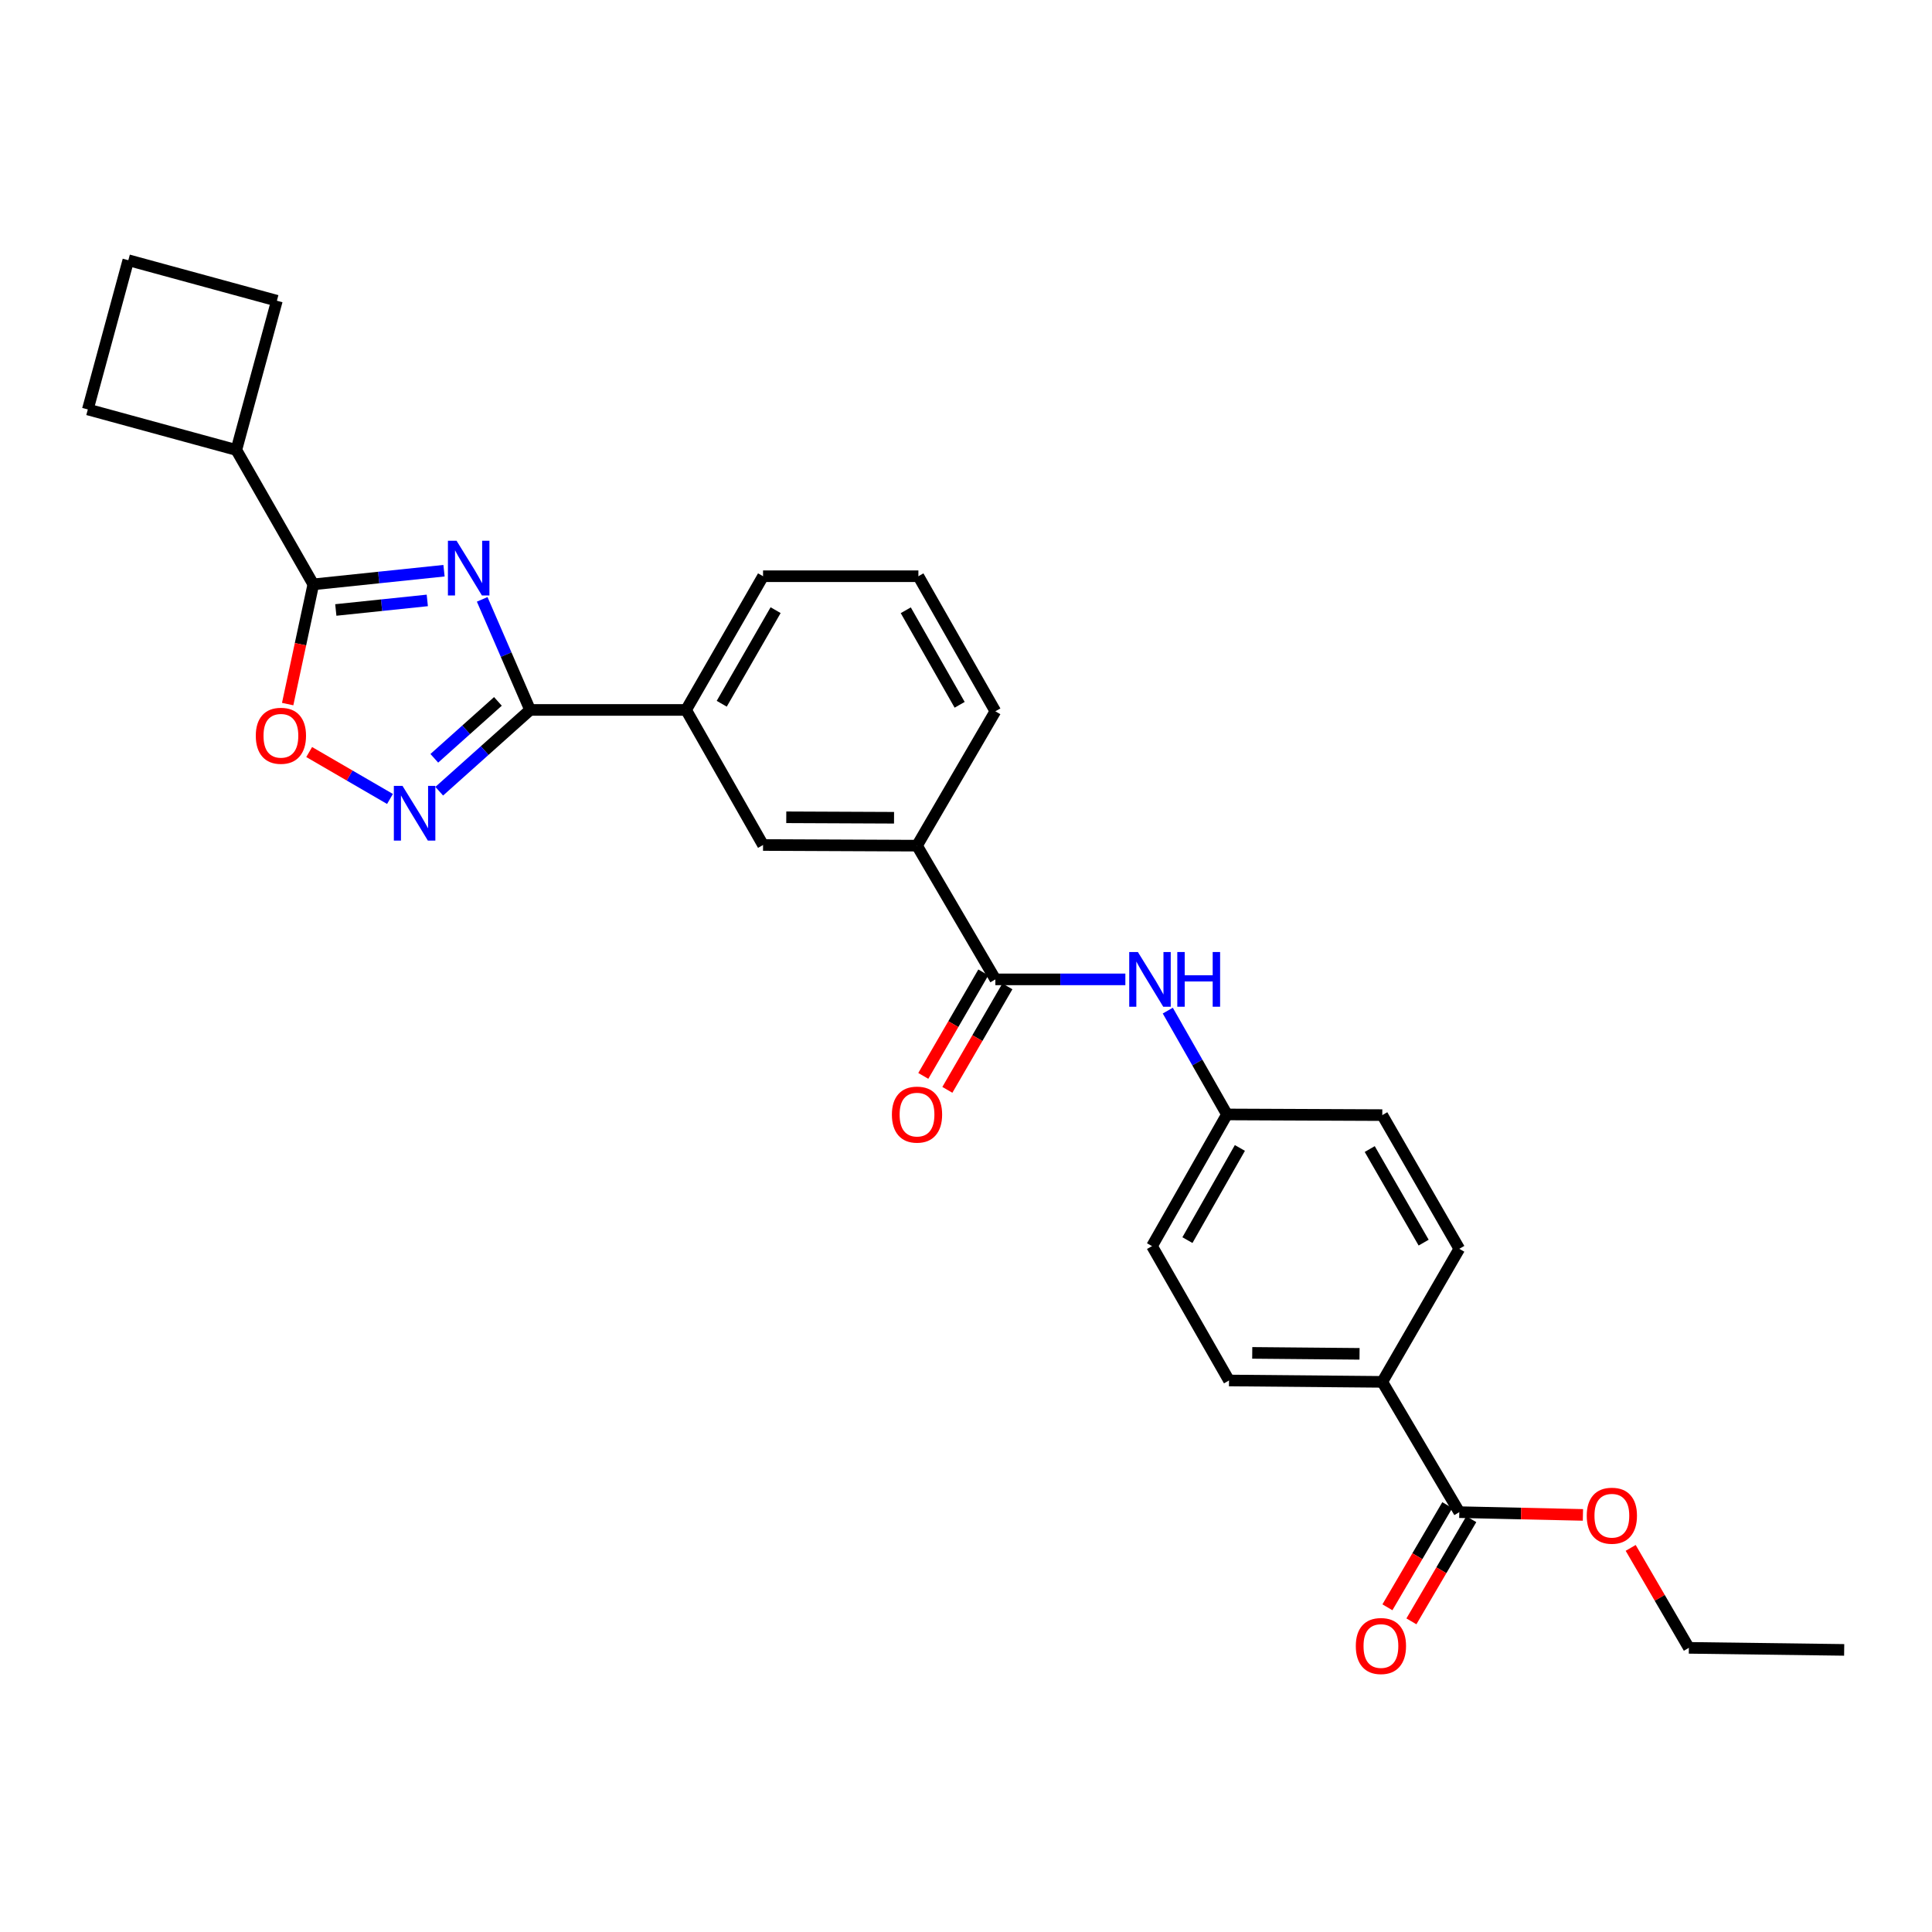 <?xml version='1.0' encoding='iso-8859-1'?>
<svg version='1.1' baseProfile='full'
              xmlns='http://www.w3.org/2000/svg'
                      xmlns:rdkit='http://www.rdkit.org/xml'
                      xmlns:xlink='http://www.w3.org/1999/xlink'
                  xml:space='preserve'
width='1000px' height='1000px' viewBox='0 0 1000 1000'>
<!-- END OF HEADER -->
<rect style='opacity:1.0;fill:#FFFFFF;stroke:none' width='1000' height='1000' x='0' y='0'> </rect>
<path class='bond-0' d='M 249.582,310.223 L 261.979,338.842' style='fill:none;fill-rule:evenodd;stroke:#0000FF;stroke-width:6px;stroke-linecap:butt;stroke-linejoin:miter;stroke-opacity:1' />
<path class='bond-0' d='M 261.979,338.842 L 274.375,367.462' style='fill:none;fill-rule:evenodd;stroke:#000000;stroke-width:6px;stroke-linecap:butt;stroke-linejoin:miter;stroke-opacity:1' />
<path class='bond-1' d='M 229.821,295.396 L 195.996,298.929' style='fill:none;fill-rule:evenodd;stroke:#0000FF;stroke-width:6px;stroke-linecap:butt;stroke-linejoin:miter;stroke-opacity:1' />
<path class='bond-1' d='M 195.996,298.929 L 162.17,302.461' style='fill:none;fill-rule:evenodd;stroke:#000000;stroke-width:6px;stroke-linecap:butt;stroke-linejoin:miter;stroke-opacity:1' />
<path class='bond-1' d='M 221.169,310.775 L 197.491,313.247' style='fill:none;fill-rule:evenodd;stroke:#0000FF;stroke-width:6px;stroke-linecap:butt;stroke-linejoin:miter;stroke-opacity:1' />
<path class='bond-1' d='M 197.491,313.247 L 173.813,315.72' style='fill:none;fill-rule:evenodd;stroke:#000000;stroke-width:6px;stroke-linecap:butt;stroke-linejoin:miter;stroke-opacity:1' />
<path class='bond-2' d='M 274.375,367.462 L 250.859,388.498' style='fill:none;fill-rule:evenodd;stroke:#000000;stroke-width:6px;stroke-linecap:butt;stroke-linejoin:miter;stroke-opacity:1' />
<path class='bond-2' d='M 250.859,388.498 L 227.343,409.535' style='fill:none;fill-rule:evenodd;stroke:#0000FF;stroke-width:6px;stroke-linecap:butt;stroke-linejoin:miter;stroke-opacity:1' />
<path class='bond-2' d='M 257.722,363.043 L 241.26,377.769' style='fill:none;fill-rule:evenodd;stroke:#000000;stroke-width:6px;stroke-linecap:butt;stroke-linejoin:miter;stroke-opacity:1' />
<path class='bond-2' d='M 241.26,377.769 L 224.799,392.494' style='fill:none;fill-rule:evenodd;stroke:#0000FF;stroke-width:6px;stroke-linecap:butt;stroke-linejoin:miter;stroke-opacity:1' />
<path class='bond-5' d='M 274.375,367.462 L 355.115,367.462' style='fill:none;fill-rule:evenodd;stroke:#000000;stroke-width:6px;stroke-linecap:butt;stroke-linejoin:miter;stroke-opacity:1' />
<path class='bond-3' d='M 162.17,302.461 L 155.532,333.447' style='fill:none;fill-rule:evenodd;stroke:#000000;stroke-width:6px;stroke-linecap:butt;stroke-linejoin:miter;stroke-opacity:1' />
<path class='bond-3' d='M 155.532,333.447 L 148.895,364.433' style='fill:none;fill-rule:evenodd;stroke:#FF0000;stroke-width:6px;stroke-linecap:butt;stroke-linejoin:miter;stroke-opacity:1' />
<path class='bond-13' d='M 162.17,302.461 L 122.324,232.91' style='fill:none;fill-rule:evenodd;stroke:#000000;stroke-width:6px;stroke-linecap:butt;stroke-linejoin:miter;stroke-opacity:1' />
<path class='bond-28' d='M 201.857,413.538 L 180.944,401.395' style='fill:none;fill-rule:evenodd;stroke:#0000FF;stroke-width:6px;stroke-linecap:butt;stroke-linejoin:miter;stroke-opacity:1' />
<path class='bond-28' d='M 180.944,401.395 L 160.03,389.251' style='fill:none;fill-rule:evenodd;stroke:#FF0000;stroke-width:6px;stroke-linecap:butt;stroke-linejoin:miter;stroke-opacity:1' />
<path class='bond-4' d='M 515.196,506.924 L 474.646,437.716' style='fill:none;fill-rule:evenodd;stroke:#000000;stroke-width:6px;stroke-linecap:butt;stroke-linejoin:miter;stroke-opacity:1' />
<path class='bond-6' d='M 515.196,506.924 L 548.84,506.924' style='fill:none;fill-rule:evenodd;stroke:#000000;stroke-width:6px;stroke-linecap:butt;stroke-linejoin:miter;stroke-opacity:1' />
<path class='bond-6' d='M 548.84,506.924 L 582.484,506.924' style='fill:none;fill-rule:evenodd;stroke:#0000FF;stroke-width:6px;stroke-linecap:butt;stroke-linejoin:miter;stroke-opacity:1' />
<path class='bond-11' d='M 508.97,503.312 L 493.434,530.097' style='fill:none;fill-rule:evenodd;stroke:#000000;stroke-width:6px;stroke-linecap:butt;stroke-linejoin:miter;stroke-opacity:1' />
<path class='bond-11' d='M 493.434,530.097 L 477.897,556.882' style='fill:none;fill-rule:evenodd;stroke:#FF0000;stroke-width:6px;stroke-linecap:butt;stroke-linejoin:miter;stroke-opacity:1' />
<path class='bond-11' d='M 521.423,510.535 L 505.887,537.32' style='fill:none;fill-rule:evenodd;stroke:#000000;stroke-width:6px;stroke-linecap:butt;stroke-linejoin:miter;stroke-opacity:1' />
<path class='bond-11' d='M 505.887,537.32 L 490.351,564.106' style='fill:none;fill-rule:evenodd;stroke:#FF0000;stroke-width:6px;stroke-linecap:butt;stroke-linejoin:miter;stroke-opacity:1' />
<path class='bond-9' d='M 355.115,367.462 L 394.954,437.373' style='fill:none;fill-rule:evenodd;stroke:#000000;stroke-width:6px;stroke-linecap:butt;stroke-linejoin:miter;stroke-opacity:1' />
<path class='bond-20' d='M 355.115,367.462 L 394.954,298.254' style='fill:none;fill-rule:evenodd;stroke:#000000;stroke-width:6px;stroke-linecap:butt;stroke-linejoin:miter;stroke-opacity:1' />
<path class='bond-20' d='M 373.568,364.263 L 401.455,315.818' style='fill:none;fill-rule:evenodd;stroke:#000000;stroke-width:6px;stroke-linecap:butt;stroke-linejoin:miter;stroke-opacity:1' />
<path class='bond-14' d='M 604.442,523.095 L 619.757,549.965' style='fill:none;fill-rule:evenodd;stroke:#0000FF;stroke-width:6px;stroke-linecap:butt;stroke-linejoin:miter;stroke-opacity:1' />
<path class='bond-14' d='M 619.757,549.965 L 635.071,576.835' style='fill:none;fill-rule:evenodd;stroke:#000000;stroke-width:6px;stroke-linecap:butt;stroke-linejoin:miter;stroke-opacity:1' />
<path class='bond-7' d='M 755.33,782.689 L 715.468,715.249' style='fill:none;fill-rule:evenodd;stroke:#000000;stroke-width:6px;stroke-linecap:butt;stroke-linejoin:miter;stroke-opacity:1' />
<path class='bond-12' d='M 749.12,779.048 L 733.621,805.489' style='fill:none;fill-rule:evenodd;stroke:#000000;stroke-width:6px;stroke-linecap:butt;stroke-linejoin:miter;stroke-opacity:1' />
<path class='bond-12' d='M 733.621,805.489 L 718.123,831.93' style='fill:none;fill-rule:evenodd;stroke:#FF0000;stroke-width:6px;stroke-linecap:butt;stroke-linejoin:miter;stroke-opacity:1' />
<path class='bond-12' d='M 761.54,786.329 L 746.042,812.769' style='fill:none;fill-rule:evenodd;stroke:#000000;stroke-width:6px;stroke-linecap:butt;stroke-linejoin:miter;stroke-opacity:1' />
<path class='bond-12' d='M 746.042,812.769 L 730.543,839.21' style='fill:none;fill-rule:evenodd;stroke:#FF0000;stroke-width:6px;stroke-linecap:butt;stroke-linejoin:miter;stroke-opacity:1' />
<path class='bond-17' d='M 755.33,782.689 L 787.325,783.401' style='fill:none;fill-rule:evenodd;stroke:#000000;stroke-width:6px;stroke-linecap:butt;stroke-linejoin:miter;stroke-opacity:1' />
<path class='bond-17' d='M 787.325,783.401 L 819.32,784.114' style='fill:none;fill-rule:evenodd;stroke:#FF0000;stroke-width:6px;stroke-linecap:butt;stroke-linejoin:miter;stroke-opacity:1' />
<path class='bond-8' d='M 474.646,437.716 L 394.954,437.373' style='fill:none;fill-rule:evenodd;stroke:#000000;stroke-width:6px;stroke-linecap:butt;stroke-linejoin:miter;stroke-opacity:1' />
<path class='bond-8' d='M 462.754,423.268 L 406.97,423.028' style='fill:none;fill-rule:evenodd;stroke:#000000;stroke-width:6px;stroke-linecap:butt;stroke-linejoin:miter;stroke-opacity:1' />
<path class='bond-30' d='M 474.646,437.716 L 515.196,368.165' style='fill:none;fill-rule:evenodd;stroke:#000000;stroke-width:6px;stroke-linecap:butt;stroke-linejoin:miter;stroke-opacity:1' />
<path class='bond-10' d='M 715.468,715.249 L 636.127,714.537' style='fill:none;fill-rule:evenodd;stroke:#000000;stroke-width:6px;stroke-linecap:butt;stroke-linejoin:miter;stroke-opacity:1' />
<path class='bond-10' d='M 703.696,700.746 L 648.157,700.248' style='fill:none;fill-rule:evenodd;stroke:#000000;stroke-width:6px;stroke-linecap:butt;stroke-linejoin:miter;stroke-opacity:1' />
<path class='bond-31' d='M 715.468,715.249 L 755.33,646.378' style='fill:none;fill-rule:evenodd;stroke:#000000;stroke-width:6px;stroke-linecap:butt;stroke-linejoin:miter;stroke-opacity:1' />
<path class='bond-24' d='M 122.324,232.91 L 45.455,211.931' style='fill:none;fill-rule:evenodd;stroke:#000000;stroke-width:6px;stroke-linecap:butt;stroke-linejoin:miter;stroke-opacity:1' />
<path class='bond-25' d='M 122.324,232.91 L 143.311,155.657' style='fill:none;fill-rule:evenodd;stroke:#000000;stroke-width:6px;stroke-linecap:butt;stroke-linejoin:miter;stroke-opacity:1' />
<path class='bond-18' d='M 635.071,576.835 L 715.468,577.179' style='fill:none;fill-rule:evenodd;stroke:#000000;stroke-width:6px;stroke-linecap:butt;stroke-linejoin:miter;stroke-opacity:1' />
<path class='bond-19' d='M 635.071,576.835 L 596.281,644.986' style='fill:none;fill-rule:evenodd;stroke:#000000;stroke-width:6px;stroke-linecap:butt;stroke-linejoin:miter;stroke-opacity:1' />
<path class='bond-19' d='M 641.764,594.179 L 614.611,641.885' style='fill:none;fill-rule:evenodd;stroke:#000000;stroke-width:6px;stroke-linecap:butt;stroke-linejoin:miter;stroke-opacity:1' />
<path class='bond-15' d='M 636.127,714.537 L 596.281,644.986' style='fill:none;fill-rule:evenodd;stroke:#000000;stroke-width:6px;stroke-linecap:butt;stroke-linejoin:miter;stroke-opacity:1' />
<path class='bond-16' d='M 755.33,646.378 L 715.468,577.179' style='fill:none;fill-rule:evenodd;stroke:#000000;stroke-width:6px;stroke-linecap:butt;stroke-linejoin:miter;stroke-opacity:1' />
<path class='bond-16' d='M 736.876,643.184 L 708.972,594.744' style='fill:none;fill-rule:evenodd;stroke:#000000;stroke-width:6px;stroke-linecap:butt;stroke-linejoin:miter;stroke-opacity:1' />
<path class='bond-26' d='M 844.038,801.189 L 859.093,827.058' style='fill:none;fill-rule:evenodd;stroke:#FF0000;stroke-width:6px;stroke-linecap:butt;stroke-linejoin:miter;stroke-opacity:1' />
<path class='bond-26' d='M 859.093,827.058 L 874.149,852.927' style='fill:none;fill-rule:evenodd;stroke:#000000;stroke-width:6px;stroke-linecap:butt;stroke-linejoin:miter;stroke-opacity:1' />
<path class='bond-22' d='M 394.954,298.254 L 475.358,298.254' style='fill:none;fill-rule:evenodd;stroke:#000000;stroke-width:6px;stroke-linecap:butt;stroke-linejoin:miter;stroke-opacity:1' />
<path class='bond-21' d='M 515.196,368.165 L 475.358,298.254' style='fill:none;fill-rule:evenodd;stroke:#000000;stroke-width:6px;stroke-linecap:butt;stroke-linejoin:miter;stroke-opacity:1' />
<path class='bond-21' d='M 496.712,364.806 L 468.826,315.869' style='fill:none;fill-rule:evenodd;stroke:#000000;stroke-width:6px;stroke-linecap:butt;stroke-linejoin:miter;stroke-opacity:1' />
<path class='bond-23' d='M 66.417,134.686 L 143.311,155.657' style='fill:none;fill-rule:evenodd;stroke:#000000;stroke-width:6px;stroke-linecap:butt;stroke-linejoin:miter;stroke-opacity:1' />
<path class='bond-29' d='M 66.417,134.686 L 45.455,211.931' style='fill:none;fill-rule:evenodd;stroke:#000000;stroke-width:6px;stroke-linecap:butt;stroke-linejoin:miter;stroke-opacity:1' />
<path class='bond-27' d='M 874.149,852.927 L 954.545,853.983' style='fill:none;fill-rule:evenodd;stroke:#000000;stroke-width:6px;stroke-linecap:butt;stroke-linejoin:miter;stroke-opacity:1' />
<path  class='atom-0' d='M 236.323 279.903
L 245.603 294.903
Q 246.523 296.383, 248.003 299.063
Q 249.483 301.743, 249.563 301.903
L 249.563 279.903
L 253.323 279.903
L 253.323 308.223
L 249.443 308.223
L 239.483 291.823
Q 238.323 289.903, 237.083 287.703
Q 235.883 285.503, 235.523 284.823
L 235.523 308.223
L 231.843 308.223
L 231.843 279.903
L 236.323 279.903
' fill='#0000FF'/>
<path  class='atom-3' d='M 208.337 406.777
L 217.617 421.777
Q 218.537 423.257, 220.017 425.937
Q 221.497 428.617, 221.577 428.777
L 221.577 406.777
L 225.337 406.777
L 225.337 435.097
L 221.457 435.097
L 211.497 418.697
Q 210.337 416.777, 209.097 414.577
Q 207.897 412.377, 207.537 411.697
L 207.537 435.097
L 203.857 435.097
L 203.857 406.777
L 208.337 406.777
' fill='#0000FF'/>
<path  class='atom-4' d='M 132.398 380.834
Q 132.398 374.034, 135.758 370.234
Q 139.118 366.434, 145.398 366.434
Q 151.678 366.434, 155.038 370.234
Q 158.398 374.034, 158.398 380.834
Q 158.398 387.714, 154.998 391.634
Q 151.598 395.514, 145.398 395.514
Q 139.158 395.514, 135.758 391.634
Q 132.398 387.754, 132.398 380.834
M 145.398 392.314
Q 149.718 392.314, 152.038 389.434
Q 154.398 386.514, 154.398 380.834
Q 154.398 375.274, 152.038 372.474
Q 149.718 369.634, 145.398 369.634
Q 141.078 369.634, 138.718 372.434
Q 136.398 375.234, 136.398 380.834
Q 136.398 386.554, 138.718 389.434
Q 141.078 392.314, 145.398 392.314
' fill='#FF0000'/>
<path  class='atom-7' d='M 588.965 492.764
L 598.245 507.764
Q 599.165 509.244, 600.645 511.924
Q 602.125 514.604, 602.205 514.764
L 602.205 492.764
L 605.965 492.764
L 605.965 521.084
L 602.085 521.084
L 592.125 504.684
Q 590.965 502.764, 589.725 500.564
Q 588.525 498.364, 588.165 497.684
L 588.165 521.084
L 584.485 521.084
L 584.485 492.764
L 588.965 492.764
' fill='#0000FF'/>
<path  class='atom-7' d='M 609.365 492.764
L 613.205 492.764
L 613.205 504.804
L 627.685 504.804
L 627.685 492.764
L 631.525 492.764
L 631.525 521.084
L 627.685 521.084
L 627.685 508.004
L 613.205 508.004
L 613.205 521.084
L 609.365 521.084
L 609.365 492.764
' fill='#0000FF'/>
<path  class='atom-12' d='M 461.646 576.915
Q 461.646 570.115, 465.006 566.315
Q 468.366 562.515, 474.646 562.515
Q 480.926 562.515, 484.286 566.315
Q 487.646 570.115, 487.646 576.915
Q 487.646 583.795, 484.246 587.715
Q 480.846 591.595, 474.646 591.595
Q 468.406 591.595, 465.006 587.715
Q 461.646 583.835, 461.646 576.915
M 474.646 588.395
Q 478.966 588.395, 481.286 585.515
Q 483.646 582.595, 483.646 576.915
Q 483.646 571.355, 481.286 568.555
Q 478.966 565.715, 474.646 565.715
Q 470.326 565.715, 467.966 568.515
Q 465.646 571.315, 465.646 576.915
Q 465.646 582.635, 467.966 585.515
Q 470.326 588.395, 474.646 588.395
' fill='#FF0000'/>
<path  class='atom-13' d='M 701.764 851.976
Q 701.764 845.176, 705.124 841.376
Q 708.484 837.576, 714.764 837.576
Q 721.044 837.576, 724.404 841.376
Q 727.764 845.176, 727.764 851.976
Q 727.764 858.856, 724.364 862.776
Q 720.964 866.656, 714.764 866.656
Q 708.524 866.656, 705.124 862.776
Q 701.764 858.896, 701.764 851.976
M 714.764 863.456
Q 719.084 863.456, 721.404 860.576
Q 723.764 857.656, 723.764 851.976
Q 723.764 846.416, 721.404 843.616
Q 719.084 840.776, 714.764 840.776
Q 710.444 840.776, 708.084 843.576
Q 705.764 846.376, 705.764 851.976
Q 705.764 857.696, 708.084 860.576
Q 710.444 863.456, 714.764 863.456
' fill='#FF0000'/>
<path  class='atom-18' d='M 821.295 784.528
Q 821.295 777.728, 824.655 773.928
Q 828.015 770.128, 834.295 770.128
Q 840.575 770.128, 843.935 773.928
Q 847.295 777.728, 847.295 784.528
Q 847.295 791.408, 843.895 795.328
Q 840.495 799.208, 834.295 799.208
Q 828.055 799.208, 824.655 795.328
Q 821.295 791.448, 821.295 784.528
M 834.295 796.008
Q 838.615 796.008, 840.935 793.128
Q 843.295 790.208, 843.295 784.528
Q 843.295 778.968, 840.935 776.168
Q 838.615 773.328, 834.295 773.328
Q 829.975 773.328, 827.615 776.128
Q 825.295 778.928, 825.295 784.528
Q 825.295 790.248, 827.615 793.128
Q 829.975 796.008, 834.295 796.008
' fill='#FF0000'/>
</svg>
